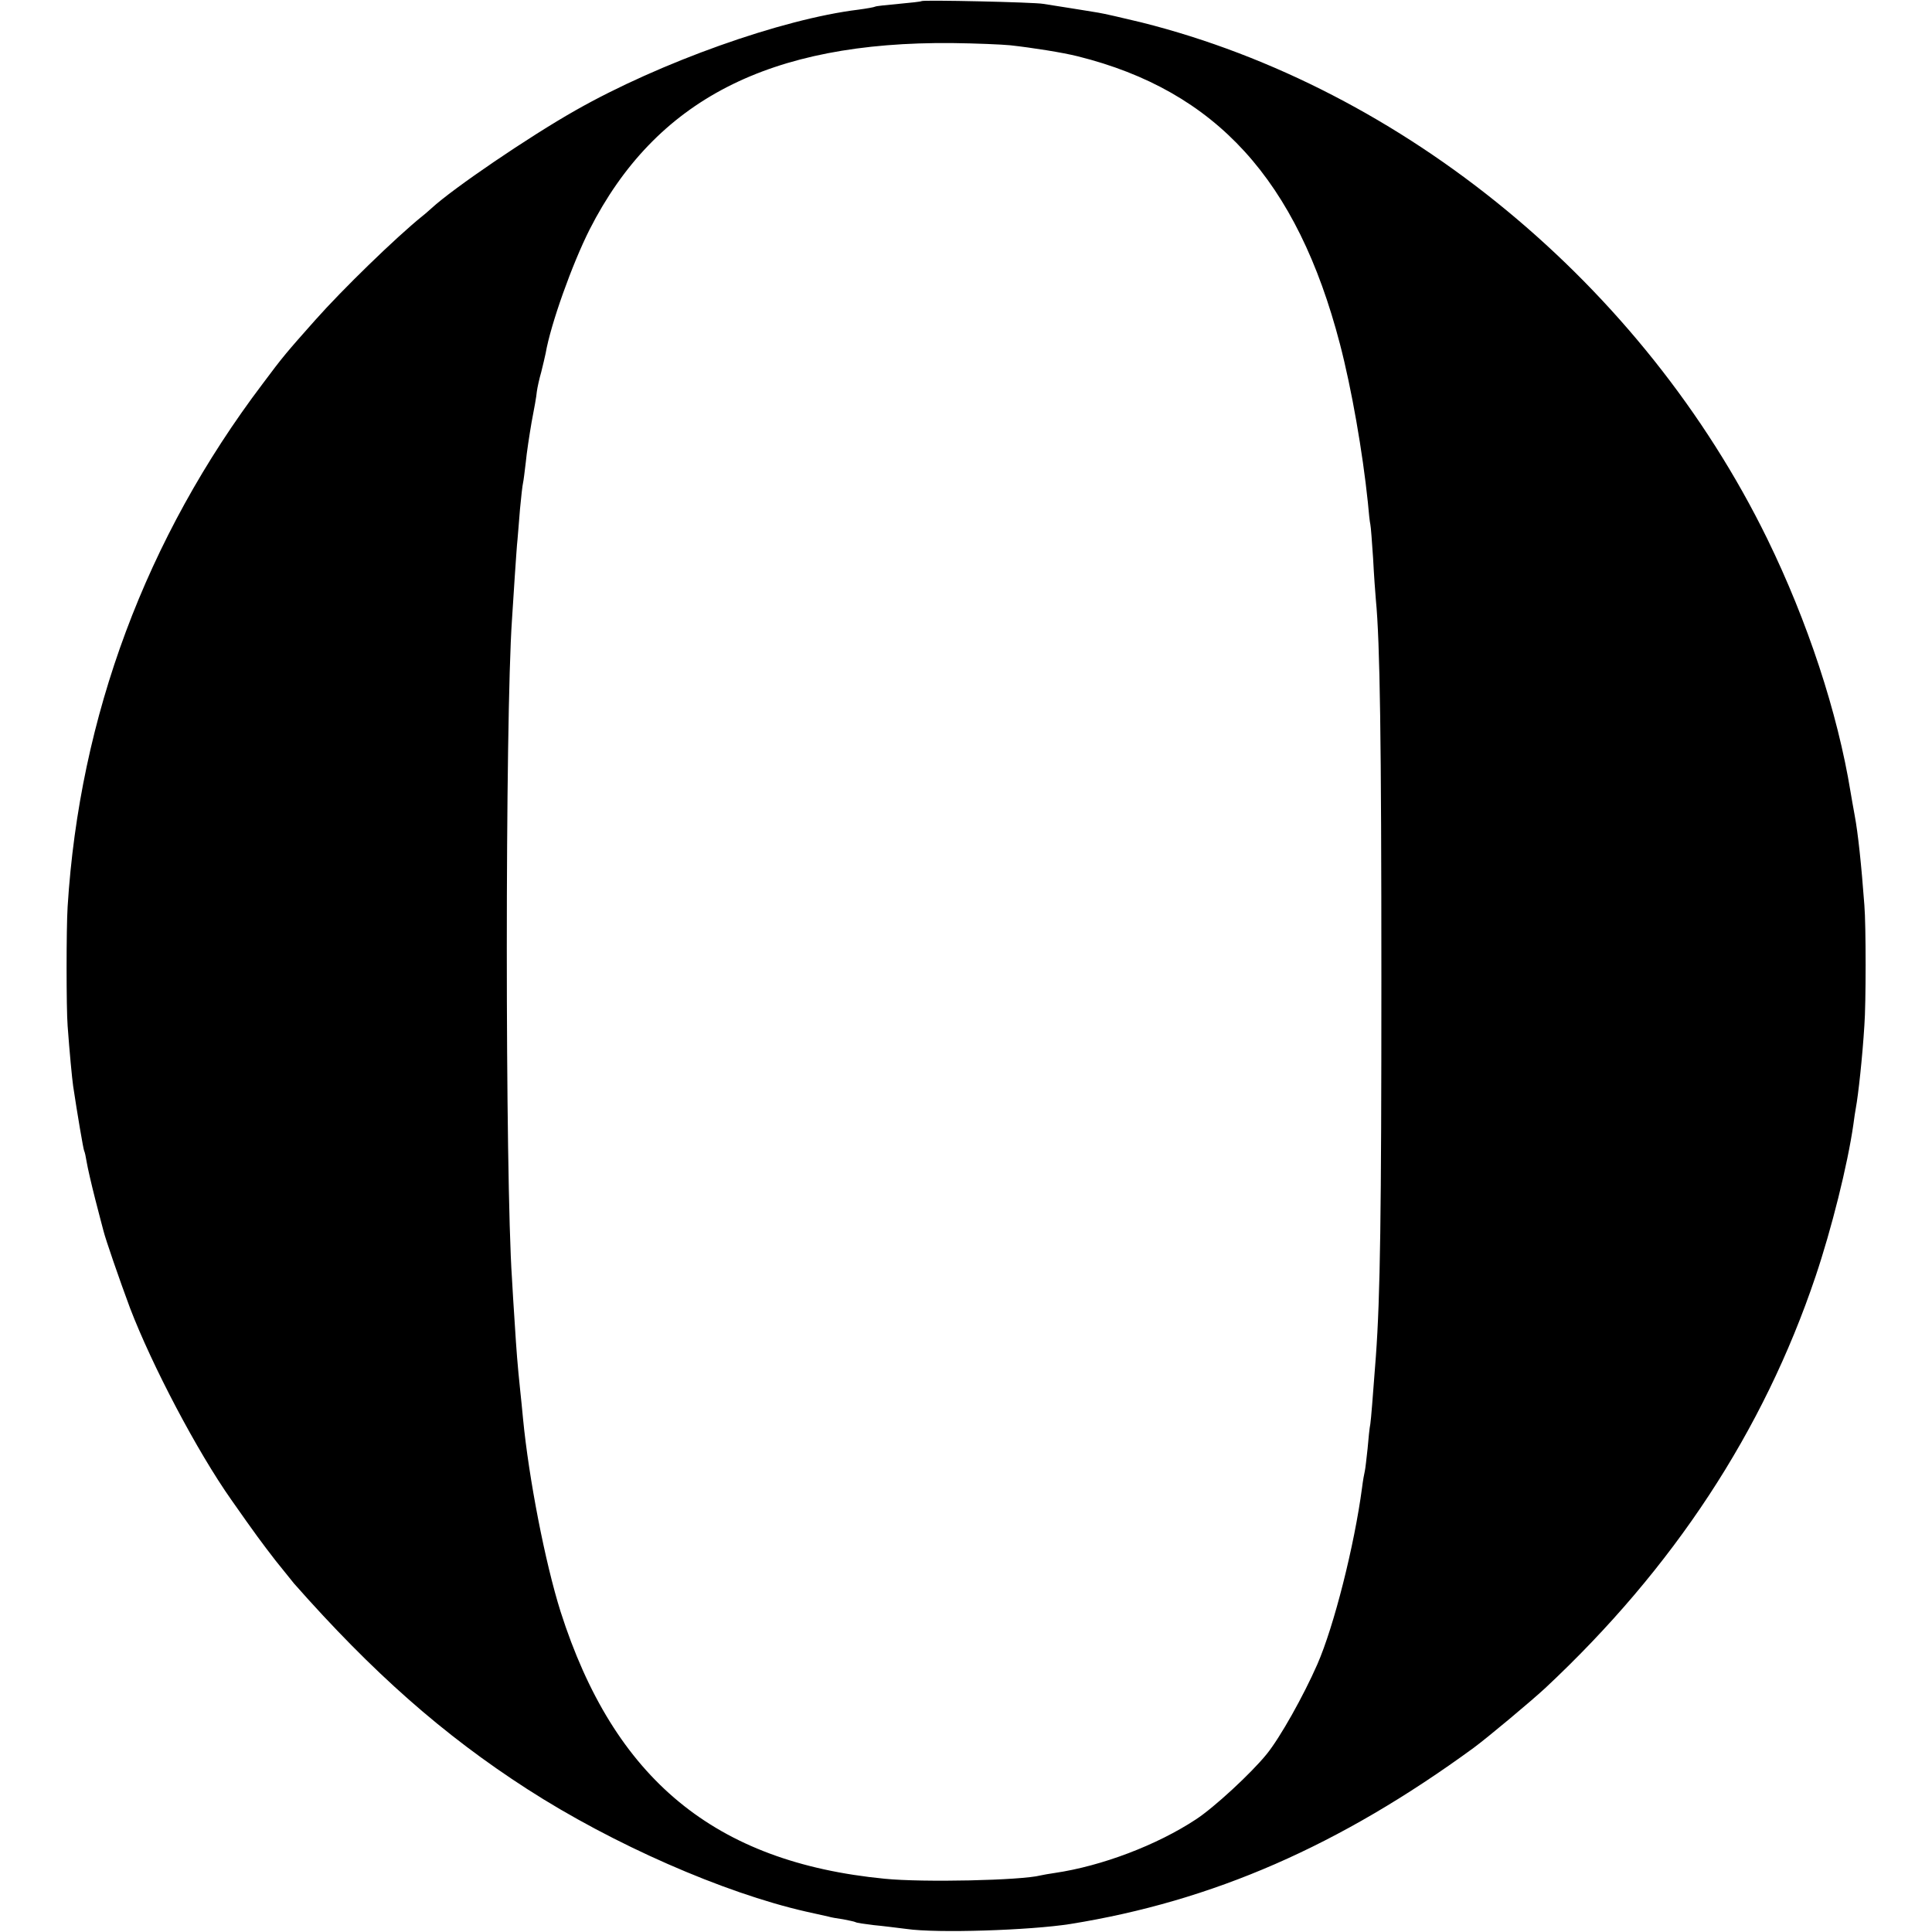 <?xml version="1.0" standalone="no"?>
<!DOCTYPE svg PUBLIC "-//W3C//DTD SVG 20010904//EN"
 "http://www.w3.org/TR/2001/REC-SVG-20010904/DTD/svg10.dtd">
<svg version="1.0" xmlns="http://www.w3.org/2000/svg"
 width="700pt" height="700pt" viewBox="0 0 700 700"
 preserveAspectRatio="xMidYMid meet">
<g transform="translate(0,700) scale(0.1,-0.1)"
fill="#000000" stroke="none">
<path d="M3339 6996 c-2 -2 -40 -6 -83 -10 -44 -4 -82 -8 -85 -10 -3 -2 -31
-7 -61 -11 -278 -34 -719 -191 -1025 -365 -168 -95 -444 -283 -521 -354 -7 -6
-22 -20 -35 -30 -94 -76 -287 -263 -388 -377 -103 -116 -116 -131 -189 -229
-423 -559 -664 -1206 -707 -1895 -5 -79 -5 -368 0 -432 7 -96 16 -190 20 -218
15 -100 37 -230 40 -235 2 -3 6 -21 9 -40 3 -19 17 -80 31 -135 14 -55 28
-107 30 -115 7 -29 58 -177 96 -279 80 -209 243 -519 367 -695 89 -127 110
-155 161 -221 31 -38 60 -75 66 -82 285 -323 541 -549 845 -745 310 -200 711
-376 1010 -444 36 -8 72 -16 81 -18 9 -3 33 -7 54 -10 20 -4 40 -8 44 -10 4
-3 34 -7 66 -11 33 -3 87 -10 120 -14 109 -16 447 -5 593 18 516 83 975 283
1461 638 49 36 207 168 260 217 464 434 790 930 979 1491 58 172 116 404 137
550 3 23 7 50 9 60 9 48 24 186 31 300 6 77 6 364 0 435 -11 148 -23 261 -35
325 -5 28 -12 66 -15 85 -47 289 -156 619 -302 918 -450 919 -1315 1632 -2268
1871 -66 16 -136 32 -155 35 -19 3 -66 11 -105 17 -38 6 -81 13 -95 15 -31 6
-435 15 -441 10z m321 -160 c81 -9 189 -26 245 -40 501 -125 795 -448 950
-1043 42 -161 82 -390 101 -573 3 -36 7 -72 9 -80 2 -8 6 -64 10 -123 3 -60 8
-127 10 -150 15 -153 20 -512 20 -1372 0 -851 -4 -1151 -20 -1370 -12 -158
-17 -223 -20 -244 -3 -14 -7 -54 -10 -90 -4 -36 -8 -73 -10 -81 -2 -8 -7 -35
-10 -60 -28 -211 -102 -503 -162 -640 -50 -114 -135 -266 -184 -326 -56 -69
-190 -193 -256 -236 -141 -93 -341 -169 -511 -194 -20 -3 -44 -7 -52 -9 -69
-18 -426 -26 -565 -12 -616 60 -980 361 -1174 968 -56 178 -115 482 -136 699
-3 30 -7 75 -10 100 -10 95 -14 148 -20 245 -4 55 -8 128 -10 162 -25 365 -25
2030 0 2388 2 28 6 97 10 155 4 58 8 119 10 135 1 17 6 66 9 110 4 44 9 87 11
95 2 8 6 42 10 75 3 33 13 98 21 145 9 46 18 96 19 111 2 15 9 47 16 71 6 24
13 54 16 68 18 105 96 323 159 448 239 470 651 682 1314 676 85 -1 180 -5 210
-8z"/>
</g>
</svg>
